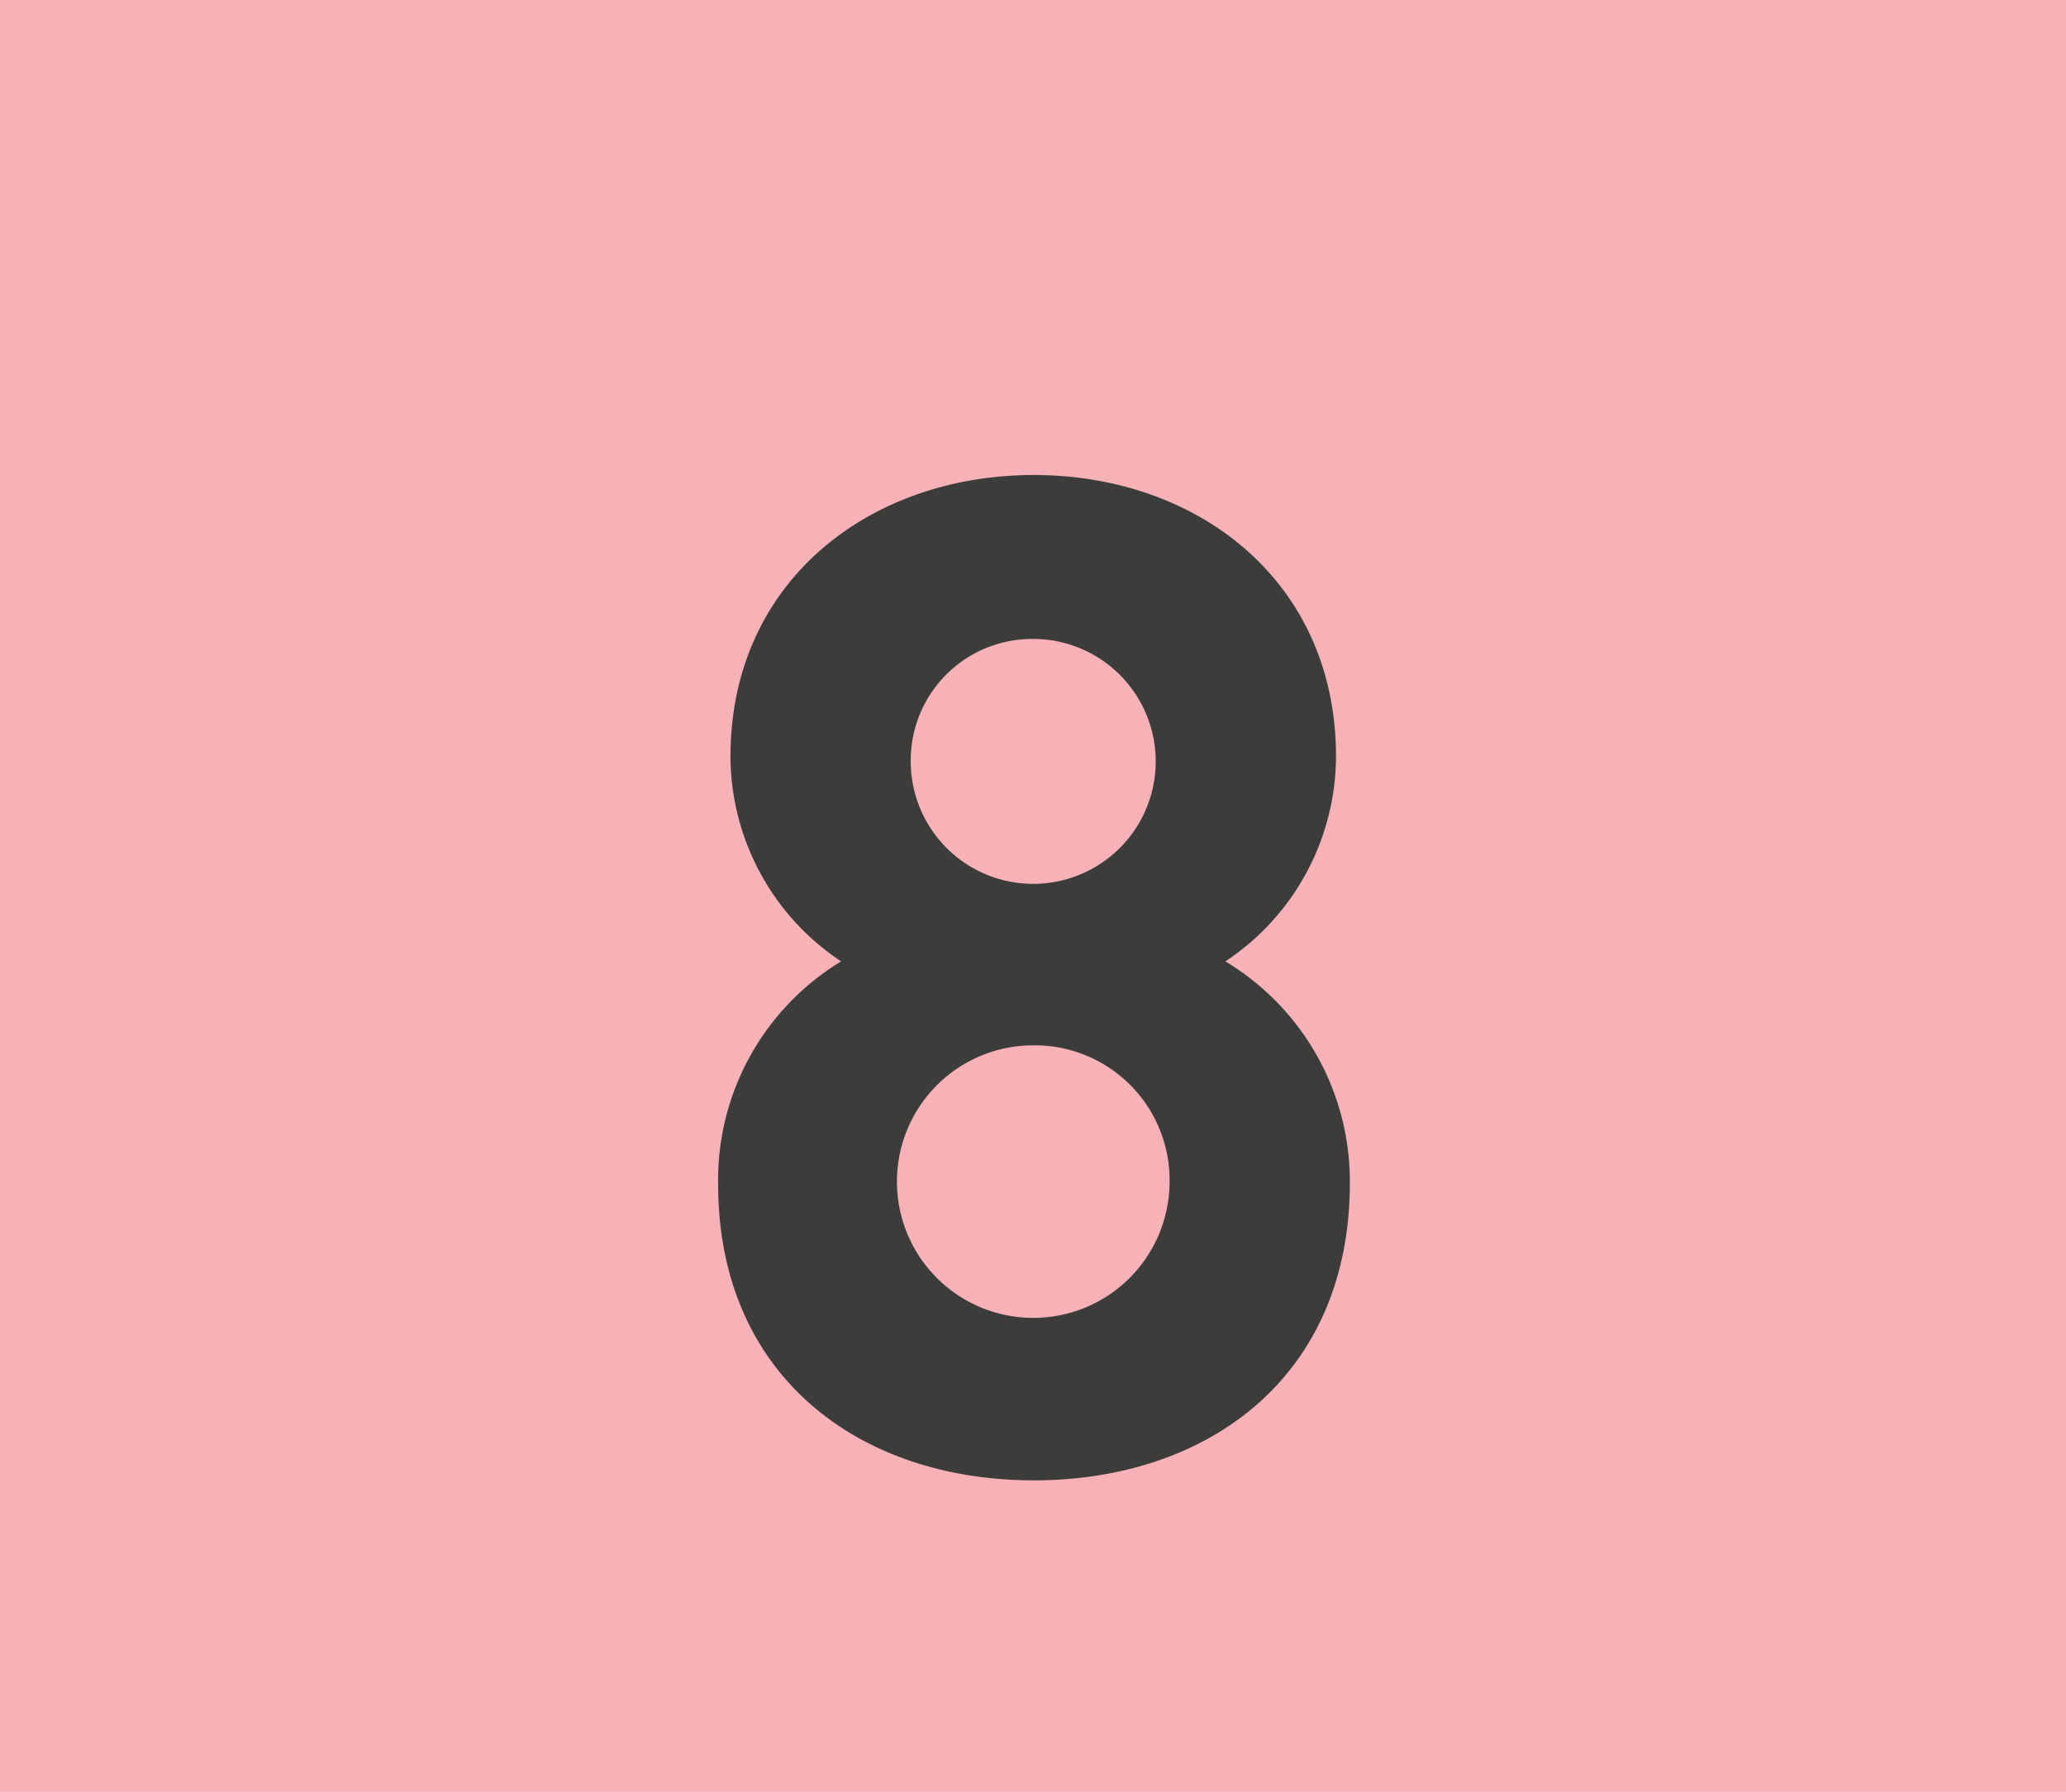 <svg id="Calque_1" data-name="Calque 1" xmlns="http://www.w3.org/2000/svg" viewBox="0 0 41.83 36.29"><defs><style>.cls-1{fill:#f6b2b6;}.cls-2{fill:#3c3c3b;}</style></defs><rect class="cls-1" width="41.83" height="36.29"/><path class="cls-2" d="M49.78,44.51c-3.53,0-6.39-2.11-6.39-6A5.18,5.18,0,0,1,45.88,34a5,5,0,0,1-2.24-4.15c0-3.54,2.81-5.7,6.14-5.7s6.12,2.16,6.12,5.7A5,5,0,0,1,53.66,34a5.2,5.2,0,0,1,2.52,4.49C56.18,42.4,53.32,44.51,49.78,44.51Zm0-8.81a2.76,2.76,0,1,0,2.75,2.77A2.73,2.73,0,0,0,49.78,35.7Zm0-8.23A2.46,2.46,0,0,0,47.29,30a2.48,2.48,0,1,0,2.49-2.53Z" transform="translate(-28.85 -14.53)"/></svg>